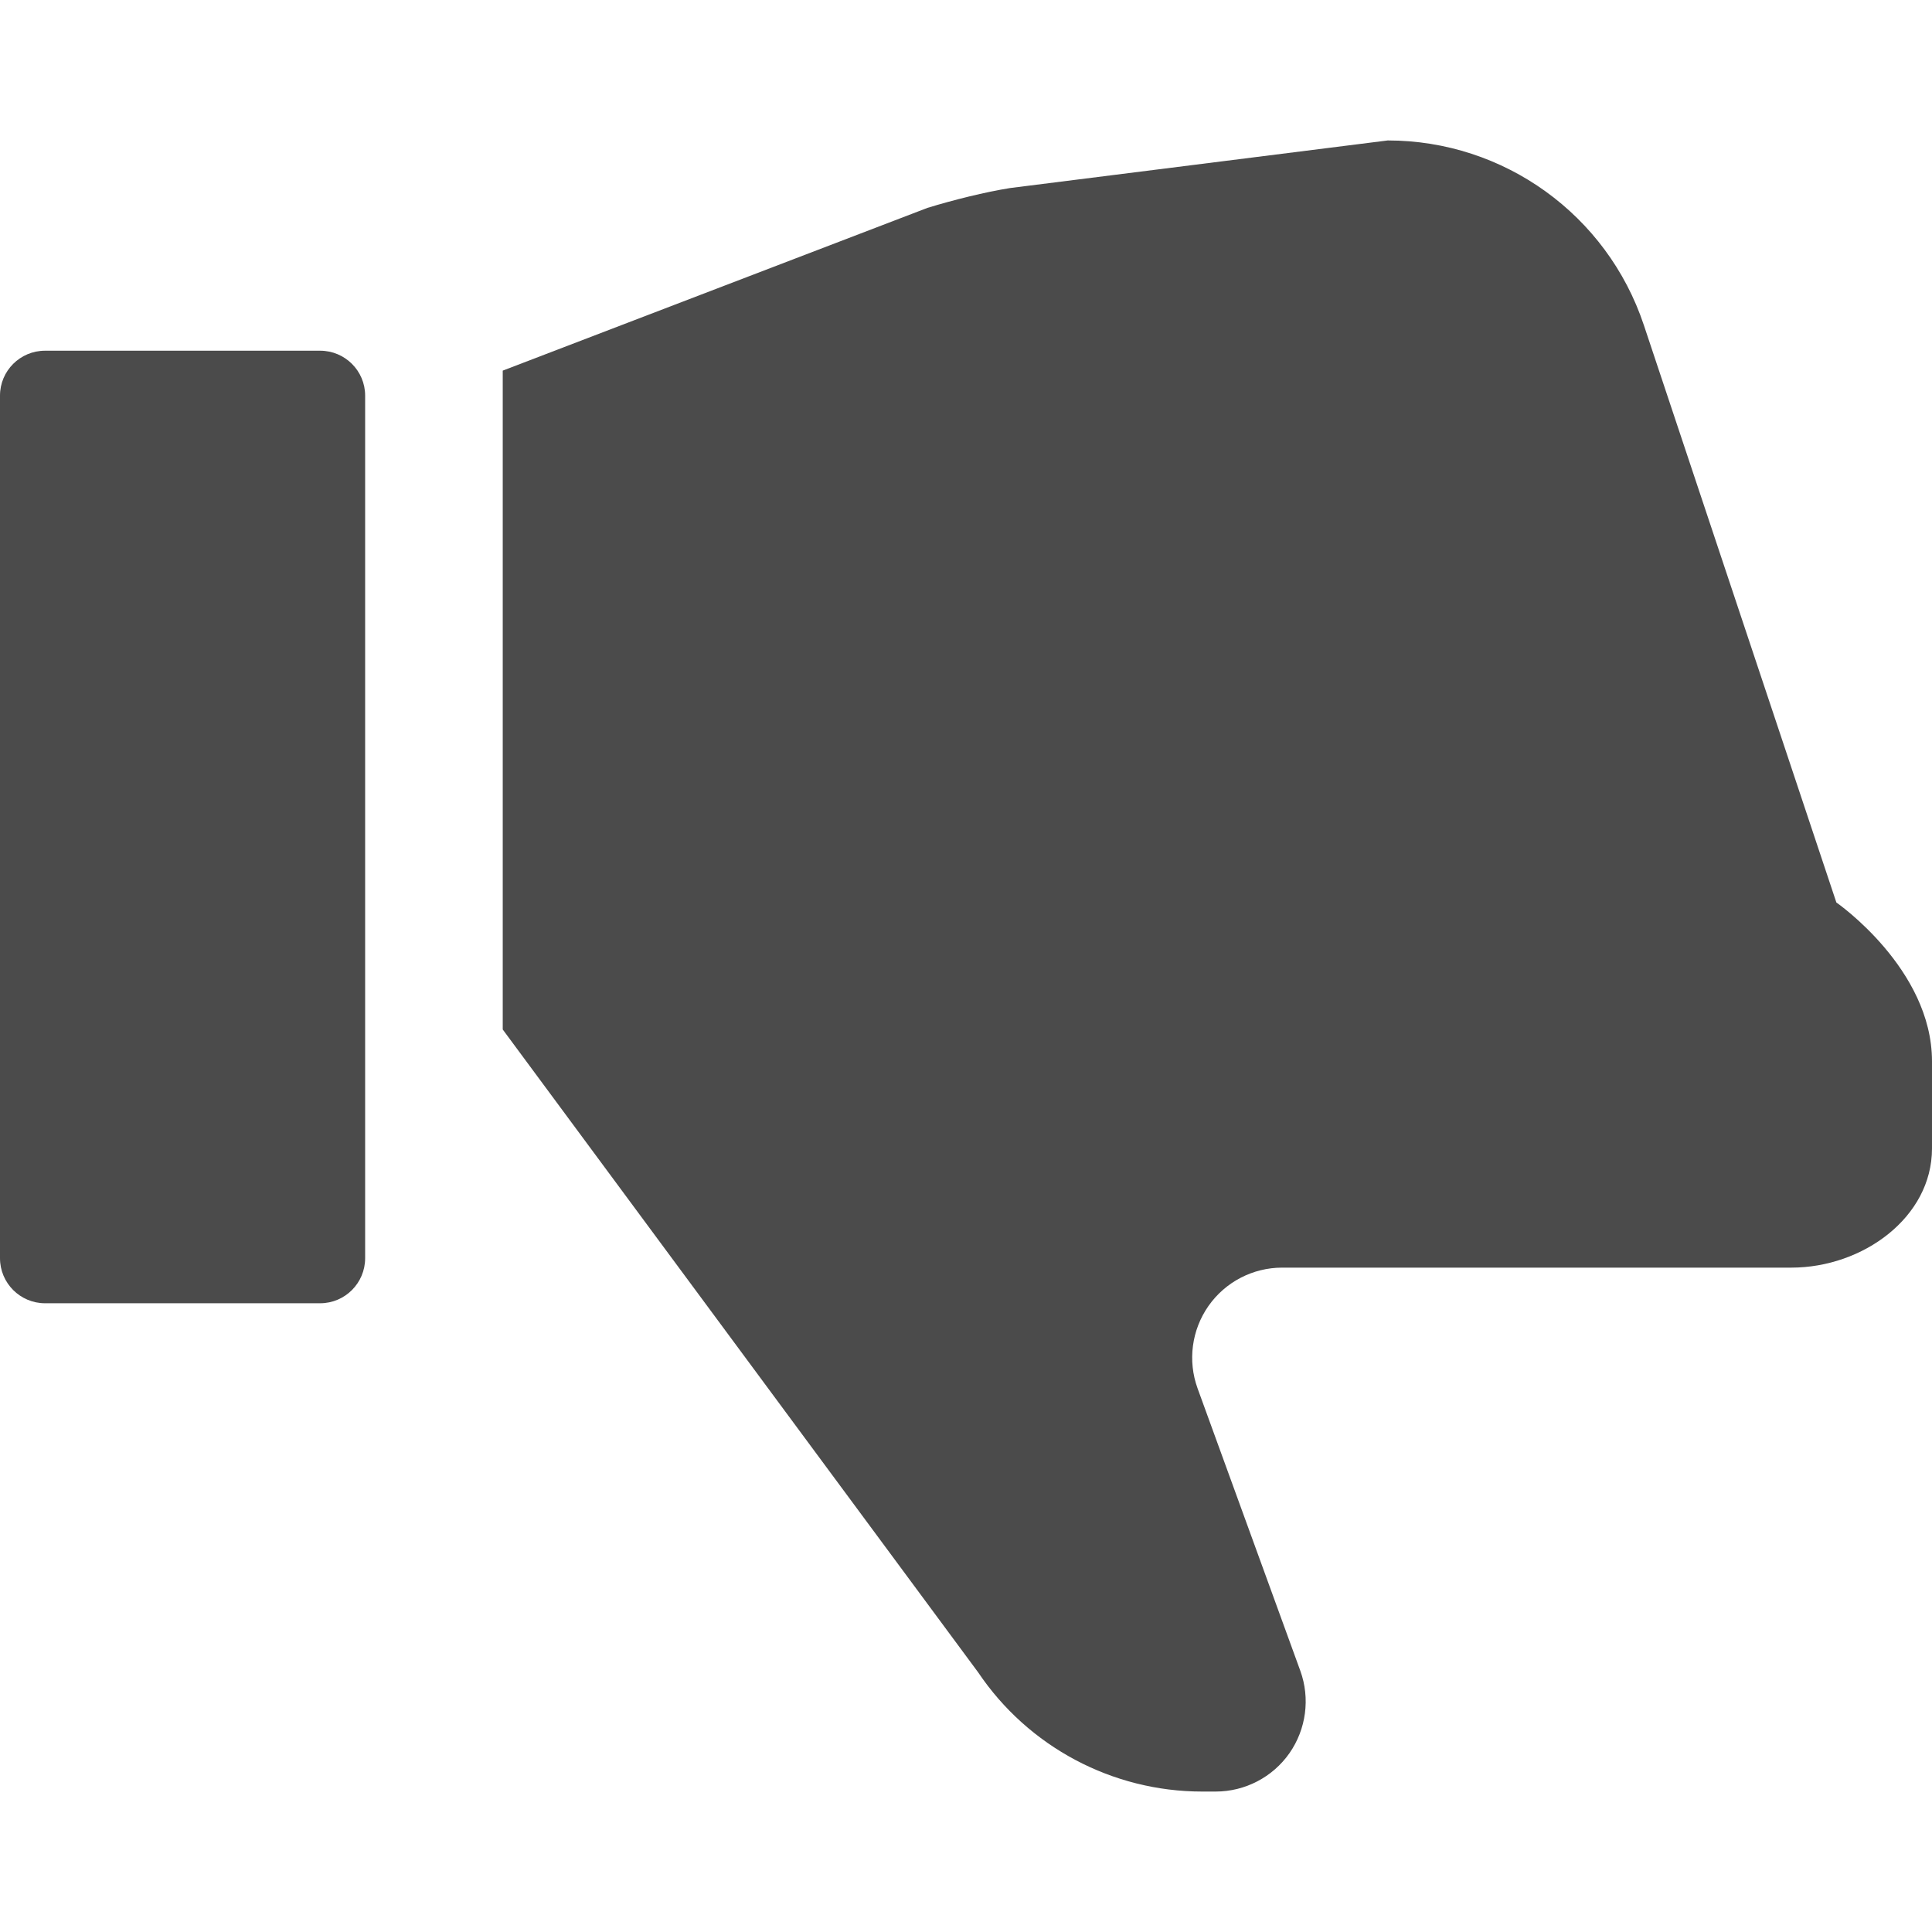 <!--?xml version="1.0" encoding="utf-8"?-->
<!-- Generator: Adobe Illustrator 18.1.1, SVG Export Plug-In . SVG Version: 6.00 Build 0)  -->

<svg version="1.1" id="_x32_" xmlns="http://www.w3.org/2000/svg" xmlns:xlink="http://www.w3.org/1999/xlink" x="0px" y="0px" viewBox="0 0 512 512" style="width: 256px; height: 256px; opacity: 1;" xml:space="preserve">
<style type="text/css">
	.st0{fill:#4B4B4B;}
</style>
<g>
	<path class="st0" d="M486.656,239.167l-51.019-153.01c-9.73-29.219-37.078-48.937-67.87-48.937L267.686,49.833
		c-6.656,1.069-15.062,3.156-21.907,5.259L133.231,98.218v174.607L259.22,443.19c13.29,19.744,35.565,31.59,59.373,31.59h3.578
		c7.764,0,15.079-3.794,19.55-10.174c4.436-6.363,5.526-14.519,2.876-21.83l-27.228-74.846c-2.651-7.311-1.574-15.45,2.879-21.822
		c4.466-6.38,11.765-10.173,19.532-10.173h134.934c18.942,0,37.285-13.312,37.285-31.573v-23.106
		C512,256.703,486.656,239.167,486.656,239.167z" style="fill: rgb(75, 75, 75);"></path>
	<path class="st0" d="M84.842,92.942H11.937C5.346,92.942,0,98.271,0,104.84v228.596c0,6.587,5.346,11.941,11.937,11.941h72.905
		c6.578,0,11.924-5.354,11.924-11.941V104.84C96.766,98.271,91.42,92.942,84.842,92.942z" style="fill: rgb(75, 75, 75);"></path>
</g>
</svg>
